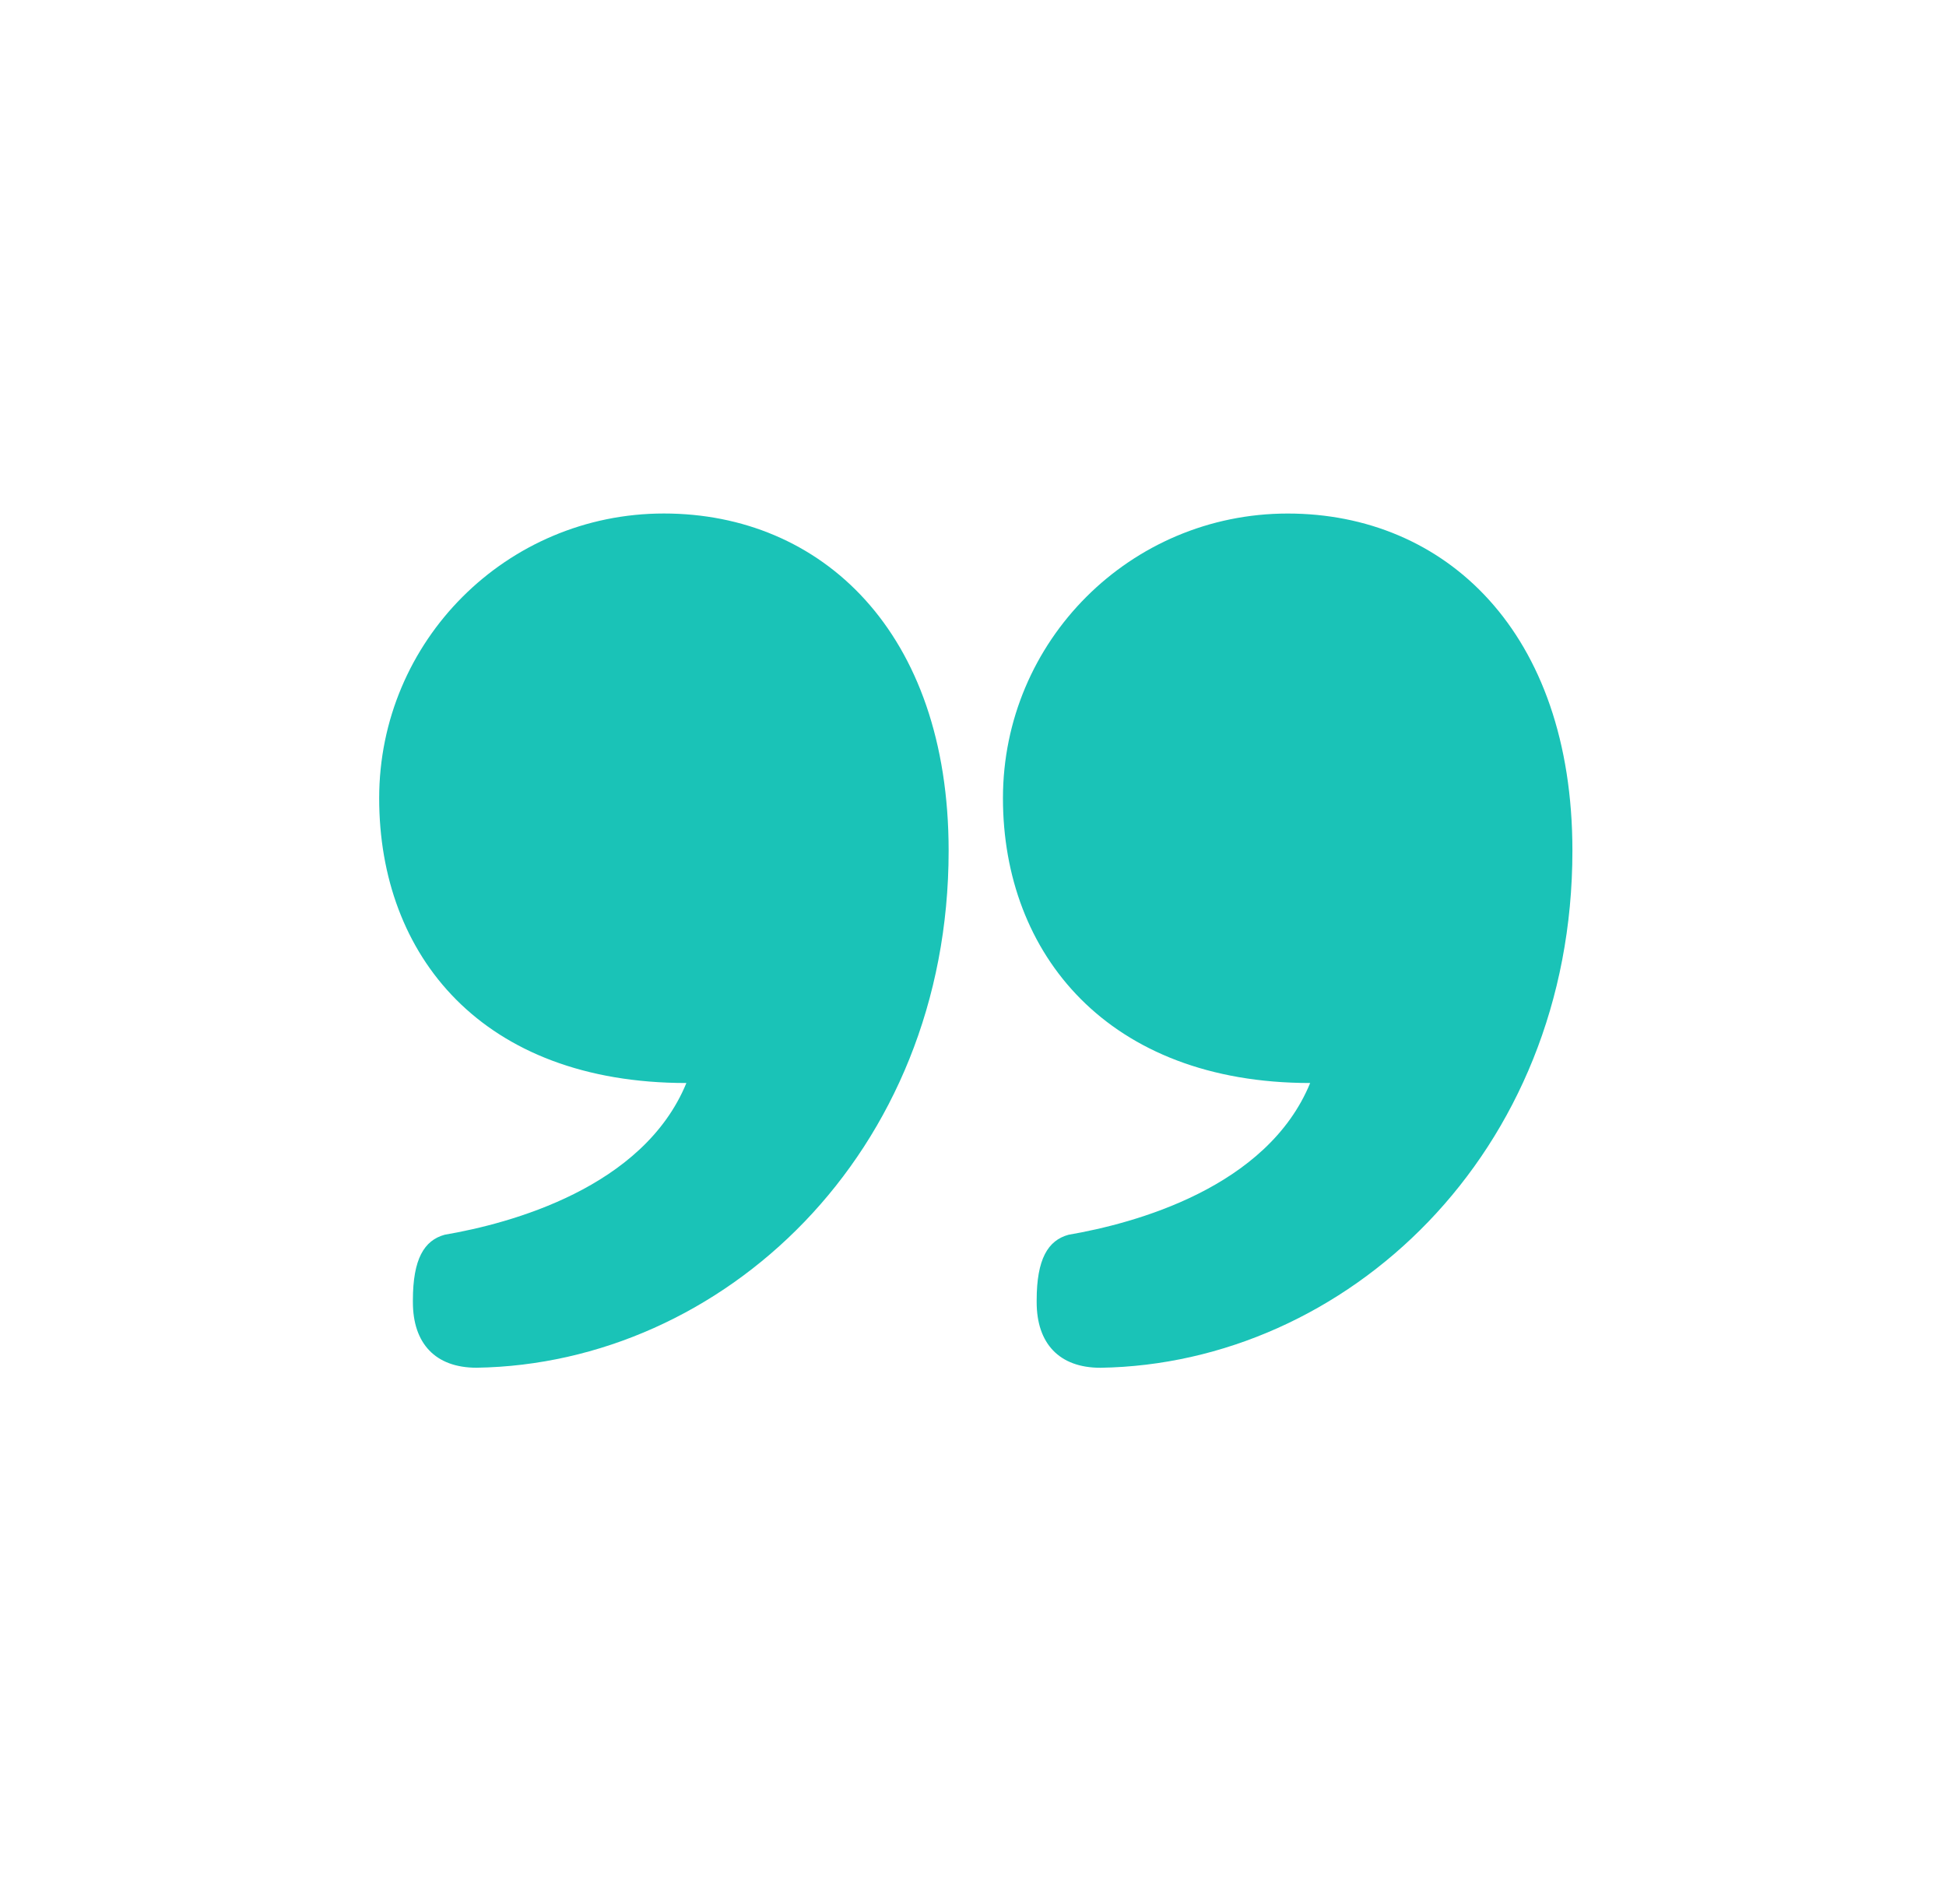 <svg width="46" height="45" viewBox="0 0 46 45" fill="none" xmlns="http://www.w3.org/2000/svg">
<path d="M23.708 18.869C23.708 15.15 26.719 12.139 30.439 12.139C34.158 12.139 37.169 14.928 37.169 20.109C37.17 27.282 31.812 32.242 26.011 32.331C25.037 32.331 24.505 31.755 24.505 30.781V30.736C24.505 29.762 24.771 29.32 25.258 29.187C26.808 28.921 29.952 28.08 30.97 25.6C26.188 25.6 23.708 22.545 23.708 18.869L23.708 18.869ZM16.225 25.6C15.207 28.079 12.062 28.921 10.513 29.186C10.025 29.319 9.76 29.762 9.76 30.736V30.78C9.76 31.755 10.291 32.33 11.265 32.33C17.066 32.242 22.424 27.282 22.424 20.109C22.424 14.928 19.413 12.138 15.693 12.138C11.974 12.138 8.963 15.149 8.963 18.869C8.963 22.589 11.398 25.6 16.224 25.6L16.225 25.6Z" fill="#1AC3B7"/>
</svg>
